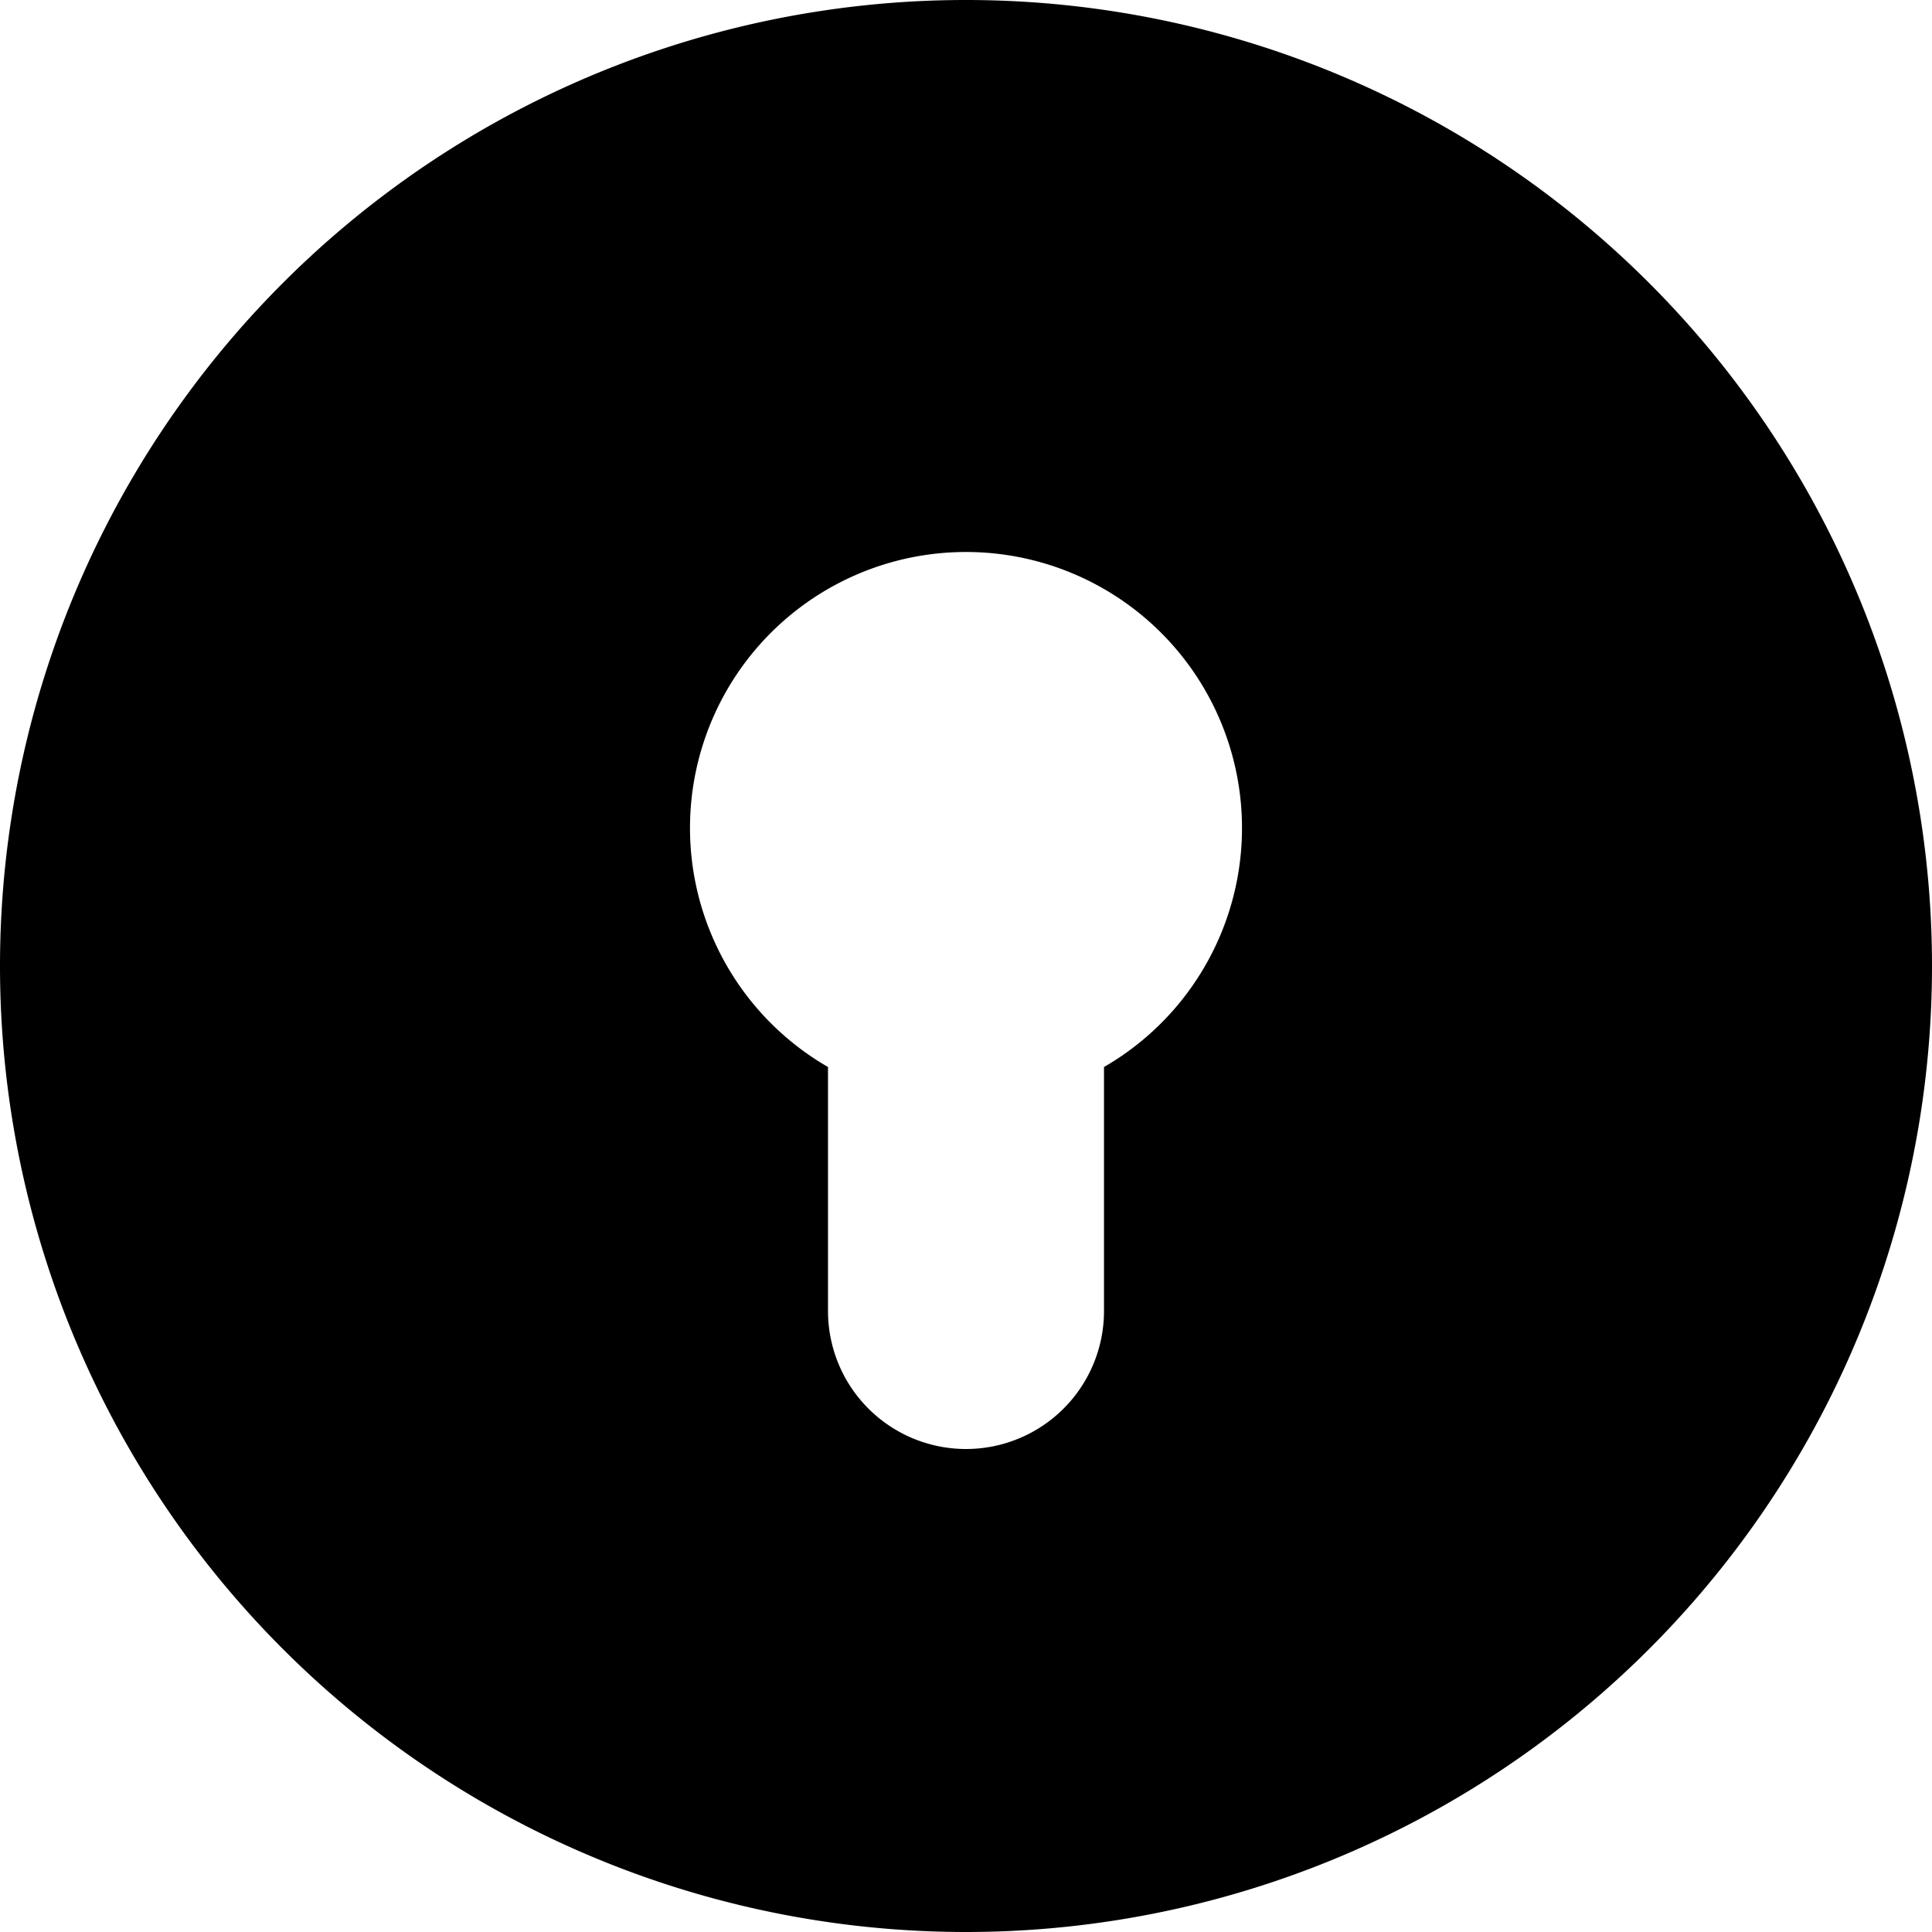 <?xml version="1.0" encoding="utf-8"?>
<!-- Generator: www.svgicons.com -->
<svg xmlns="http://www.w3.org/2000/svg" width="800" height="800" viewBox="0 0 14 14">
<path fill="currentColor" fill-rule="evenodd" d="M14 7A7 7 0 1 1 0 7a7 7 0 0 1 14 0m-6 .732a2 2 0 1 0-2 0V9.5a1 1 0 1 0 2 0z" clip-rule="evenodd"/>
</svg>